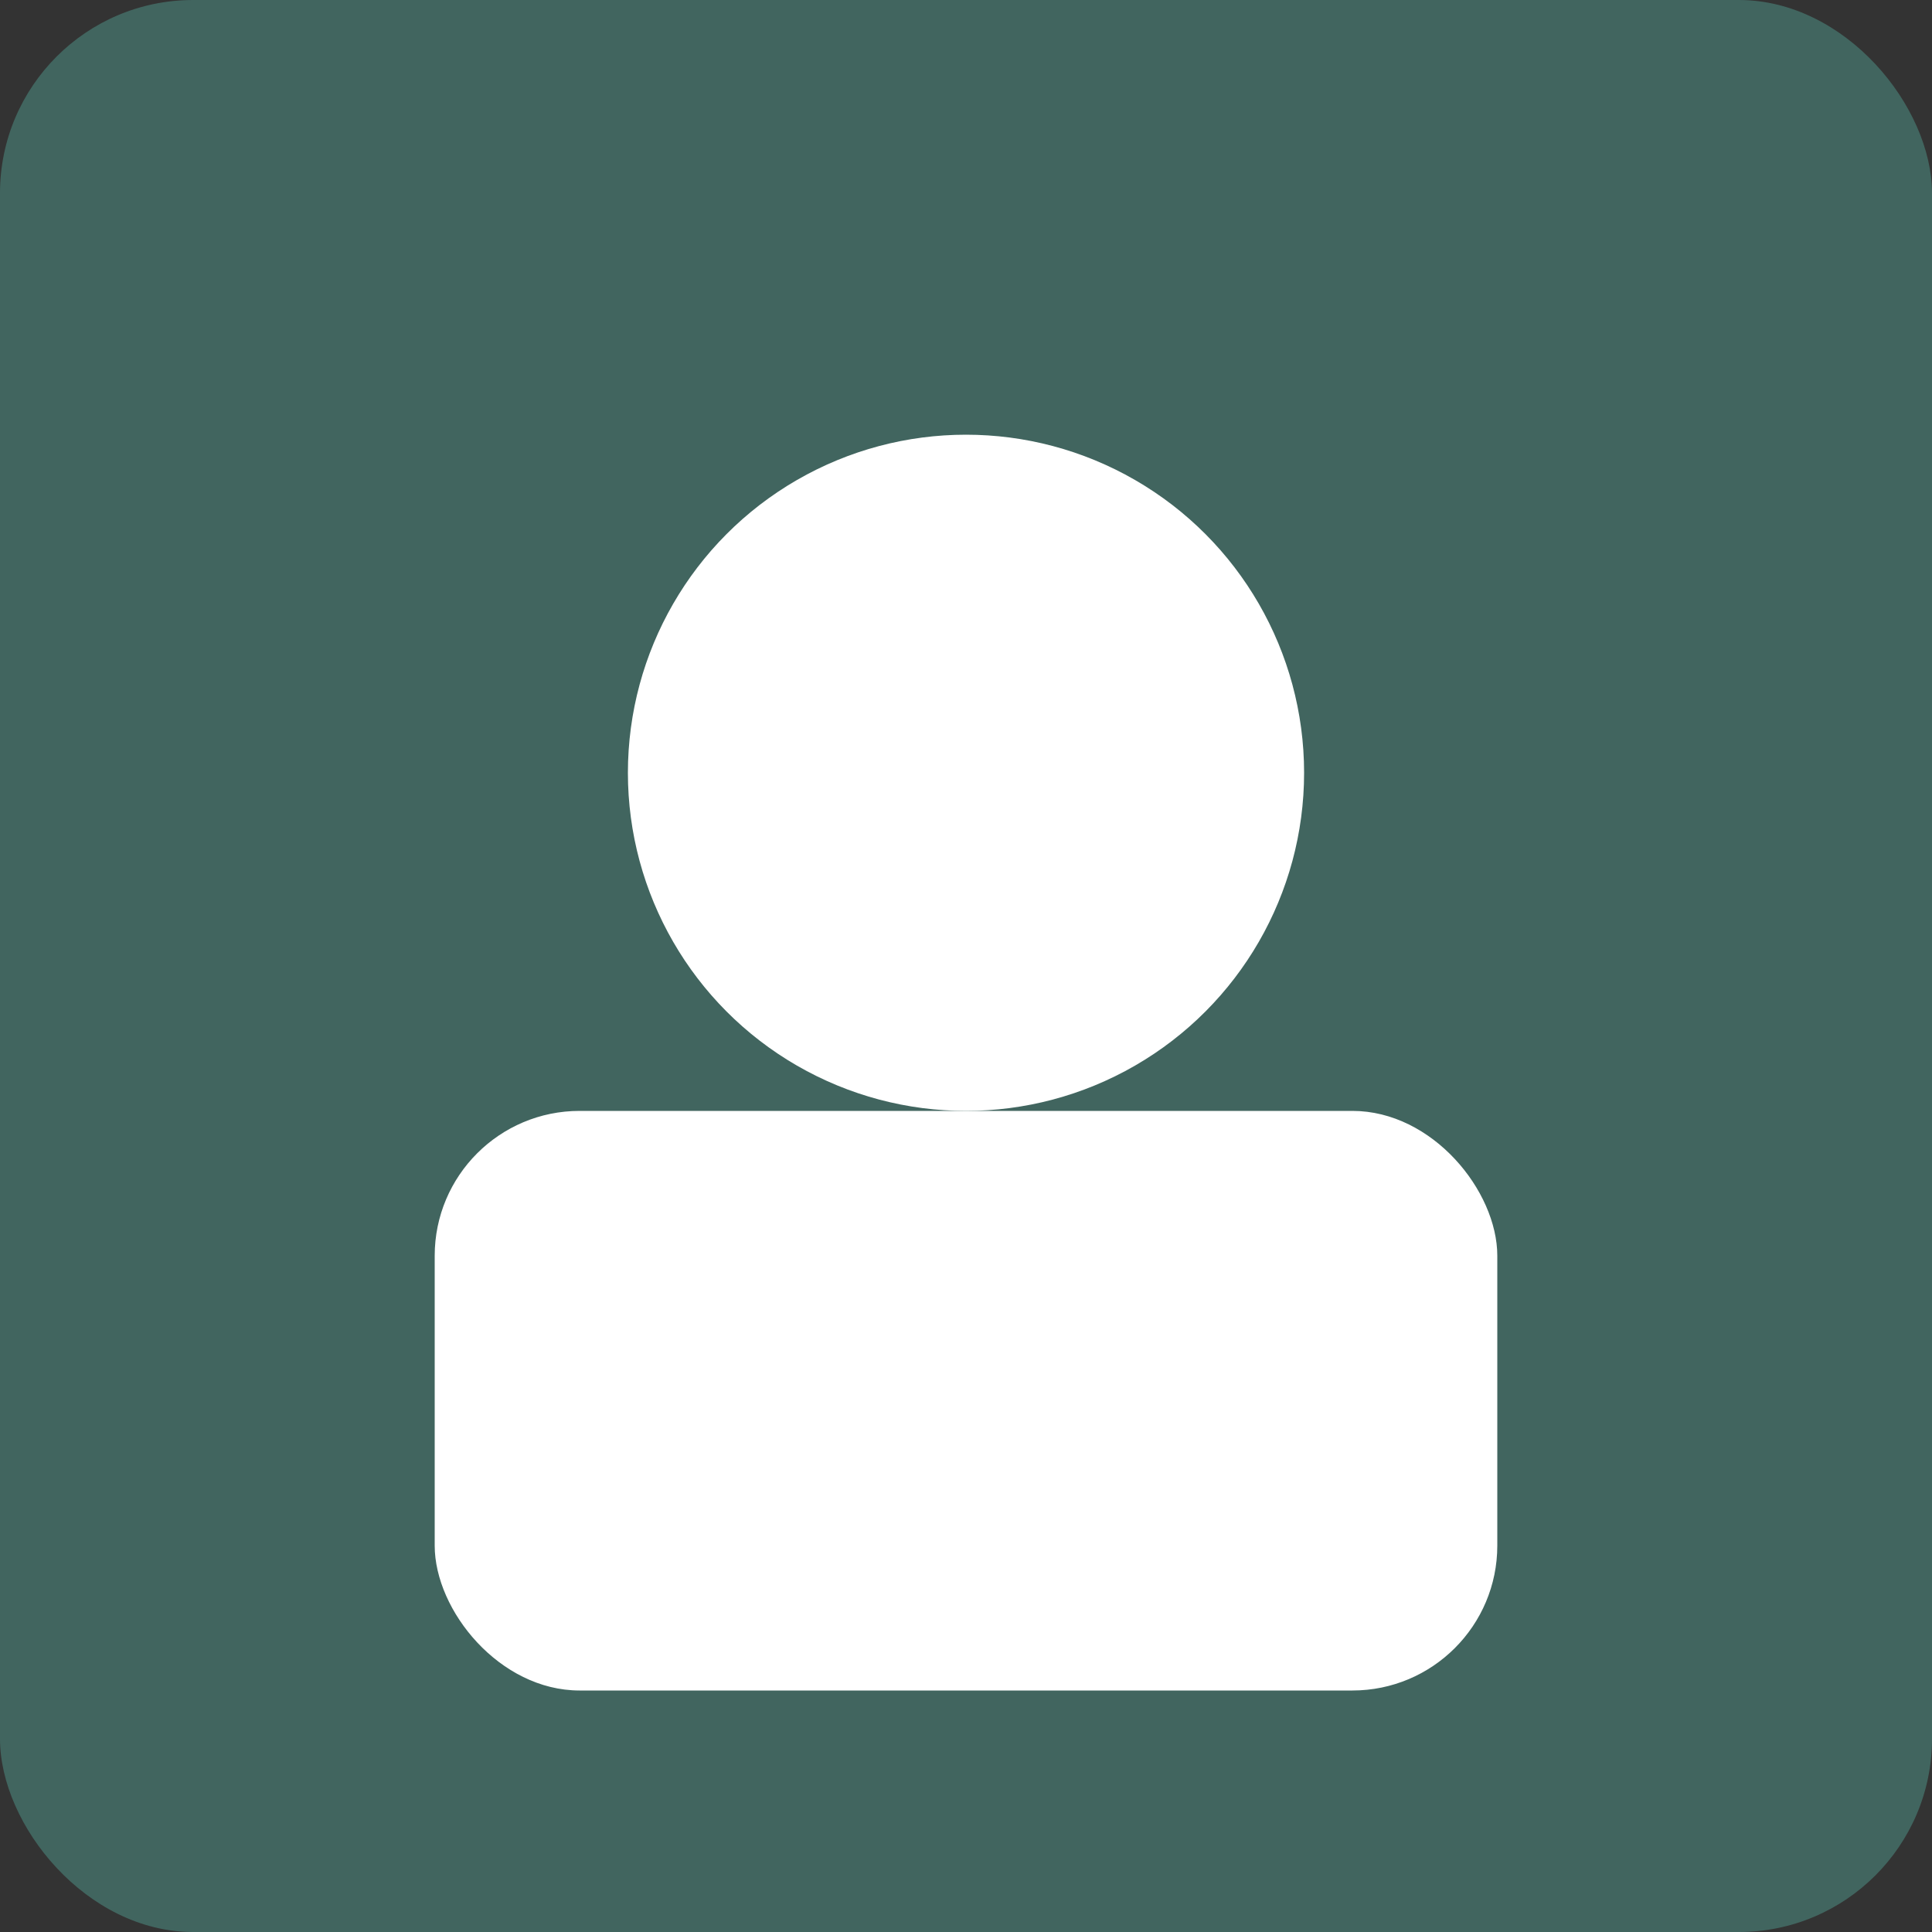 <svg xmlns="http://www.w3.org/2000/svg" viewBox="0 0 400 400"><rect x="0" y="0" width="400" height="400" fill="#333333" stroke="none"/><rect width="400" height="400" fill="#5CC2B3" opacity=".35" rx="40"/><circle cx="200" cy="160" r="70" fill="#fff"/><rect width="220" height="120" x="90" y="230" fill="#fff" rx="30"/></svg>